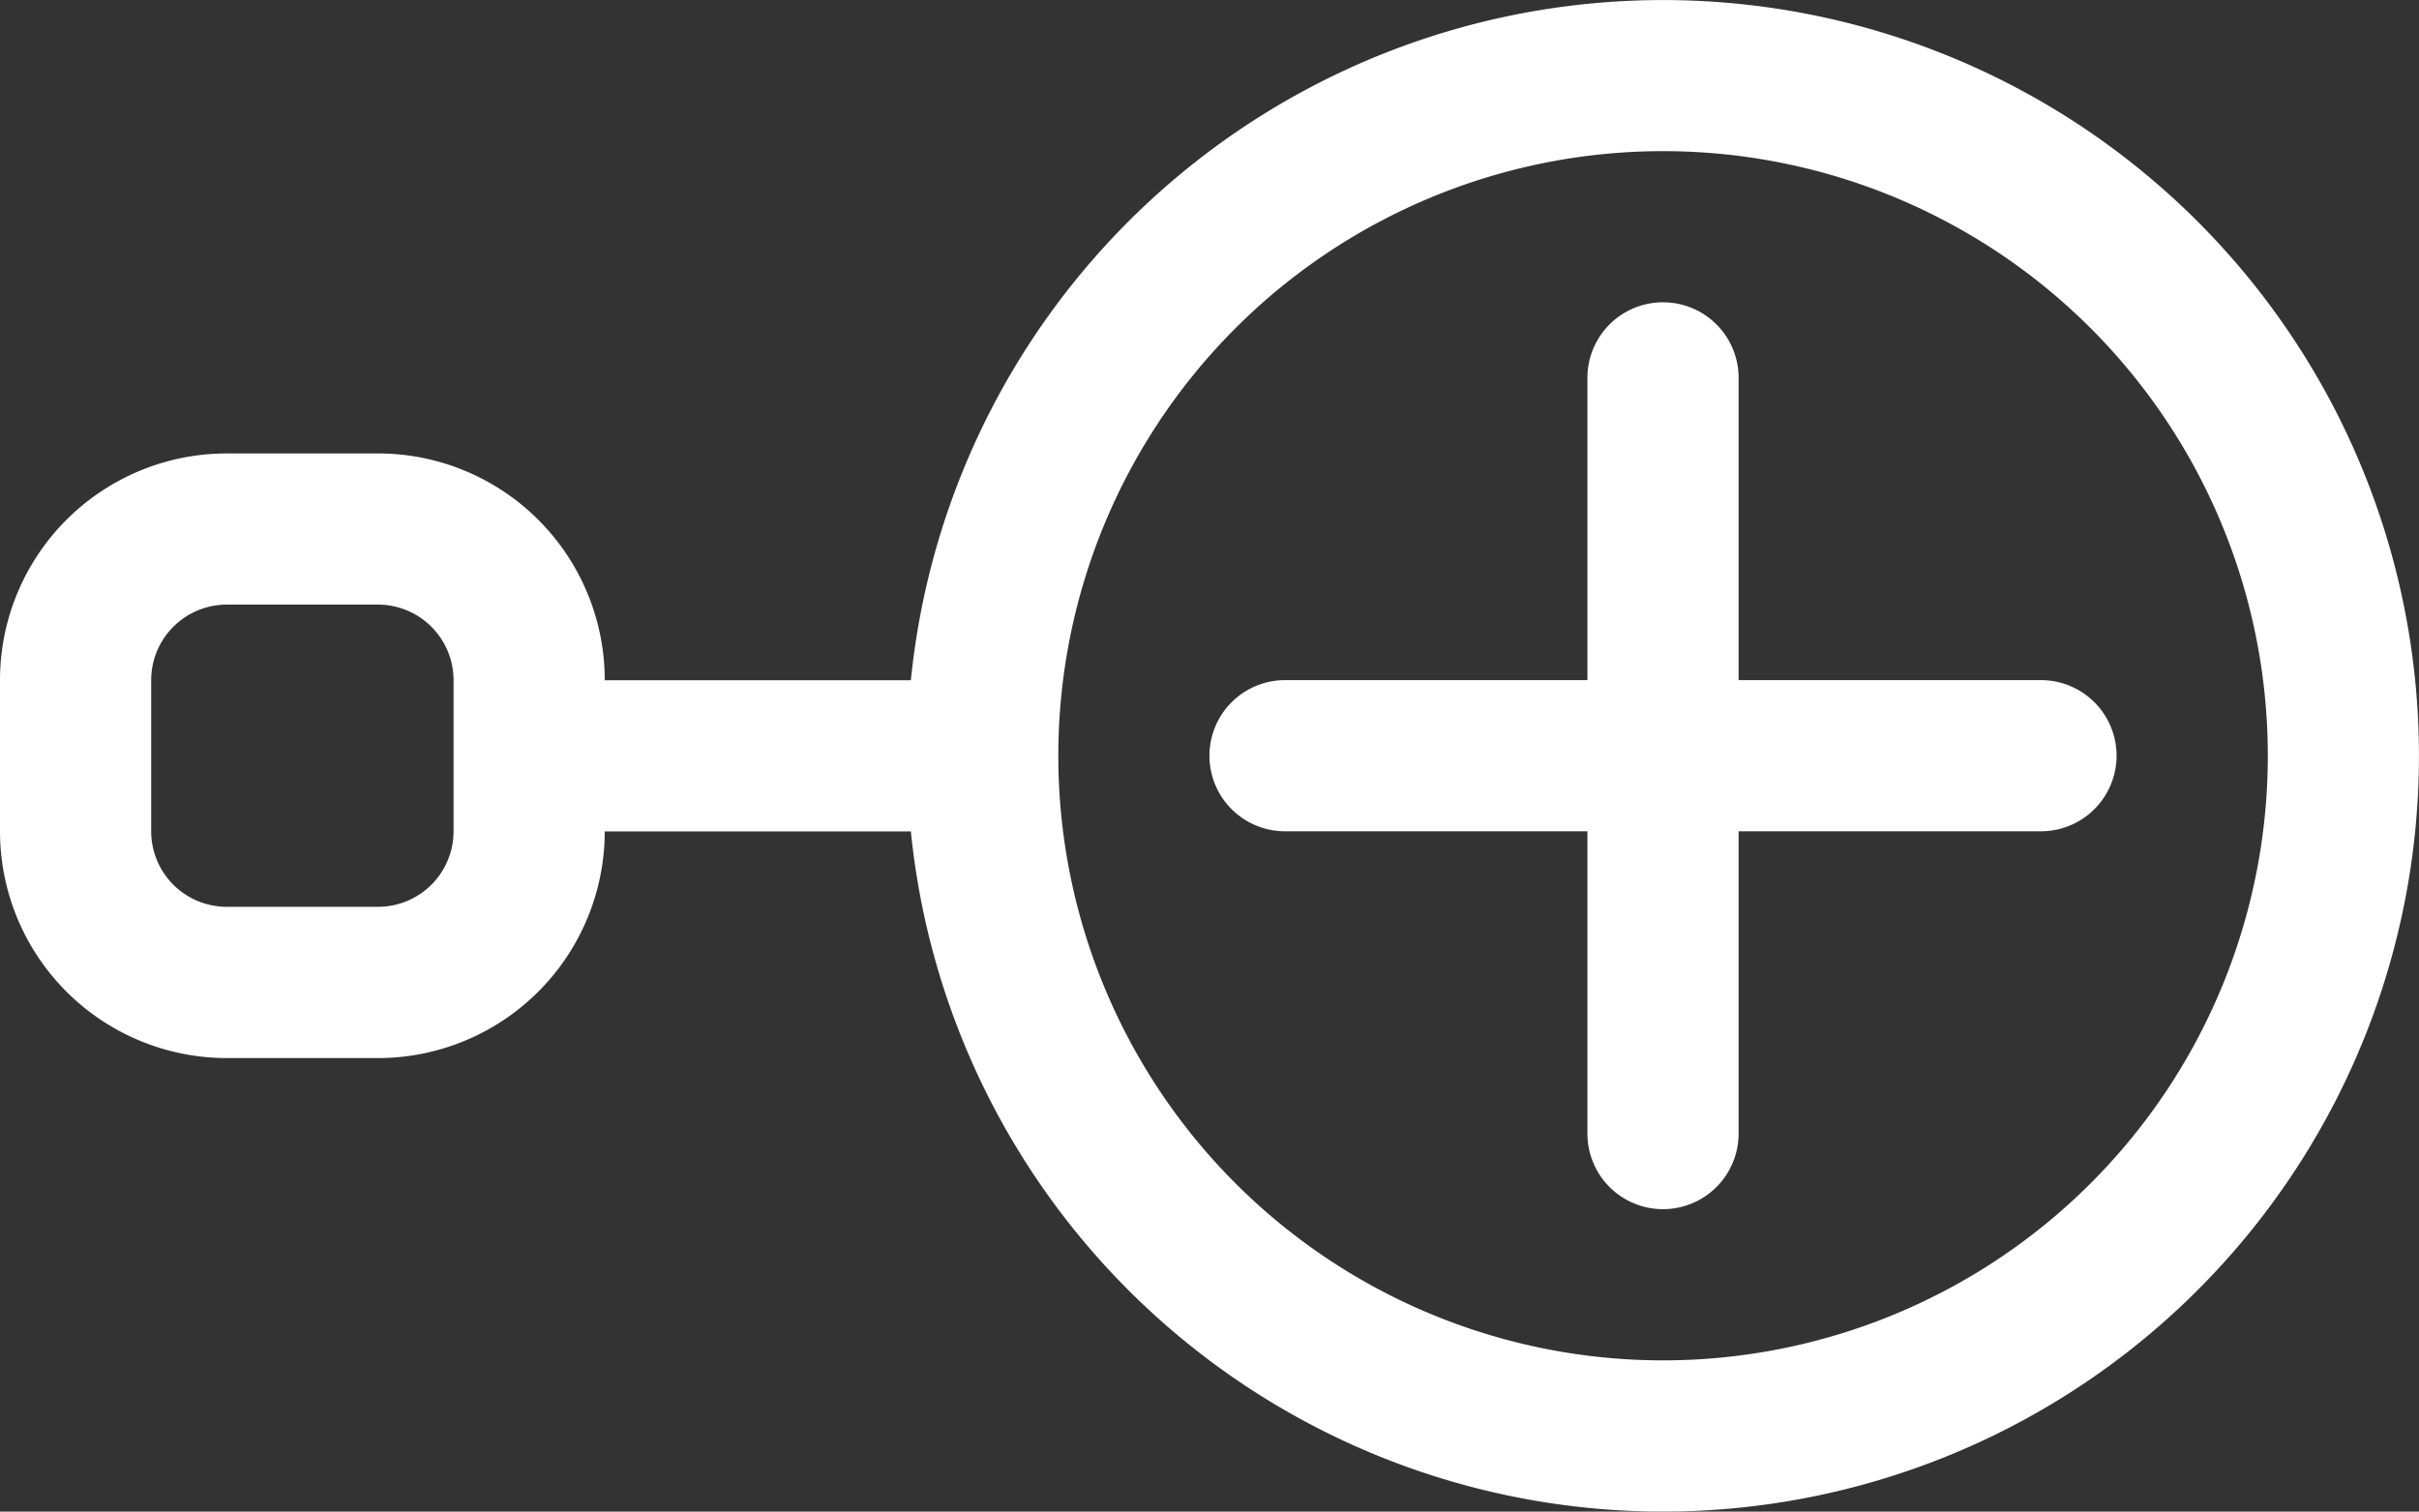 <svg id="ic-node" xmlns="http://www.w3.org/2000/svg" xmlns:xlink="http://www.w3.org/1999/xlink" width="22" height="13.751" viewBox="0 0 22 13.751">
  <rect x="0" y="0" width="22" height="13.751" fill="#333333" stroke="none"/>
  <defs>
    <clipPath id="clip-path">
      <rect id="사각형_639" data-name="사각형 639" width="22" height="13.751" fill="#fff"/>
    </clipPath>
  </defs>
  <g id="그룹_7689" data-name="그룹 7689" transform="translate(0 0)" clip-path="url(#clip-path)">
    <path id="패스_93" data-name="패스 93" d="M15.125,1.375a5.5,5.5,0,1,0,5.5,5.5,5.5,5.5,0,0,0-5.5-5.5M8.284,6.188a6.875,6.875,0,1,1,0,1.375H5.5A2.063,2.063,0,0,1,3.437,9.625H2.063A2.063,2.063,0,0,1,0,7.562V6.188A2.062,2.062,0,0,1,2.063,4.125H3.437A2.062,2.062,0,0,1,5.5,6.188ZM15.125,2.75a.687.687,0,0,1,.687.687v2.75h2.75a.687.687,0,0,1,0,1.375h-2.75v2.75a.687.687,0,1,1-1.375,0V7.562h-2.75a.687.687,0,1,1,0-1.375h2.75V3.437a.687.687,0,0,1,.688-.687M2.063,5.5a.688.688,0,0,0-.688.688V7.562a.687.687,0,0,0,.688.687H3.437a.687.687,0,0,0,.688-.687V6.188A.688.688,0,0,0,3.437,5.5Z" transform="translate(0 0)" fill="#fff" fill-rule="evenodd"/>
  </g>
</svg>
